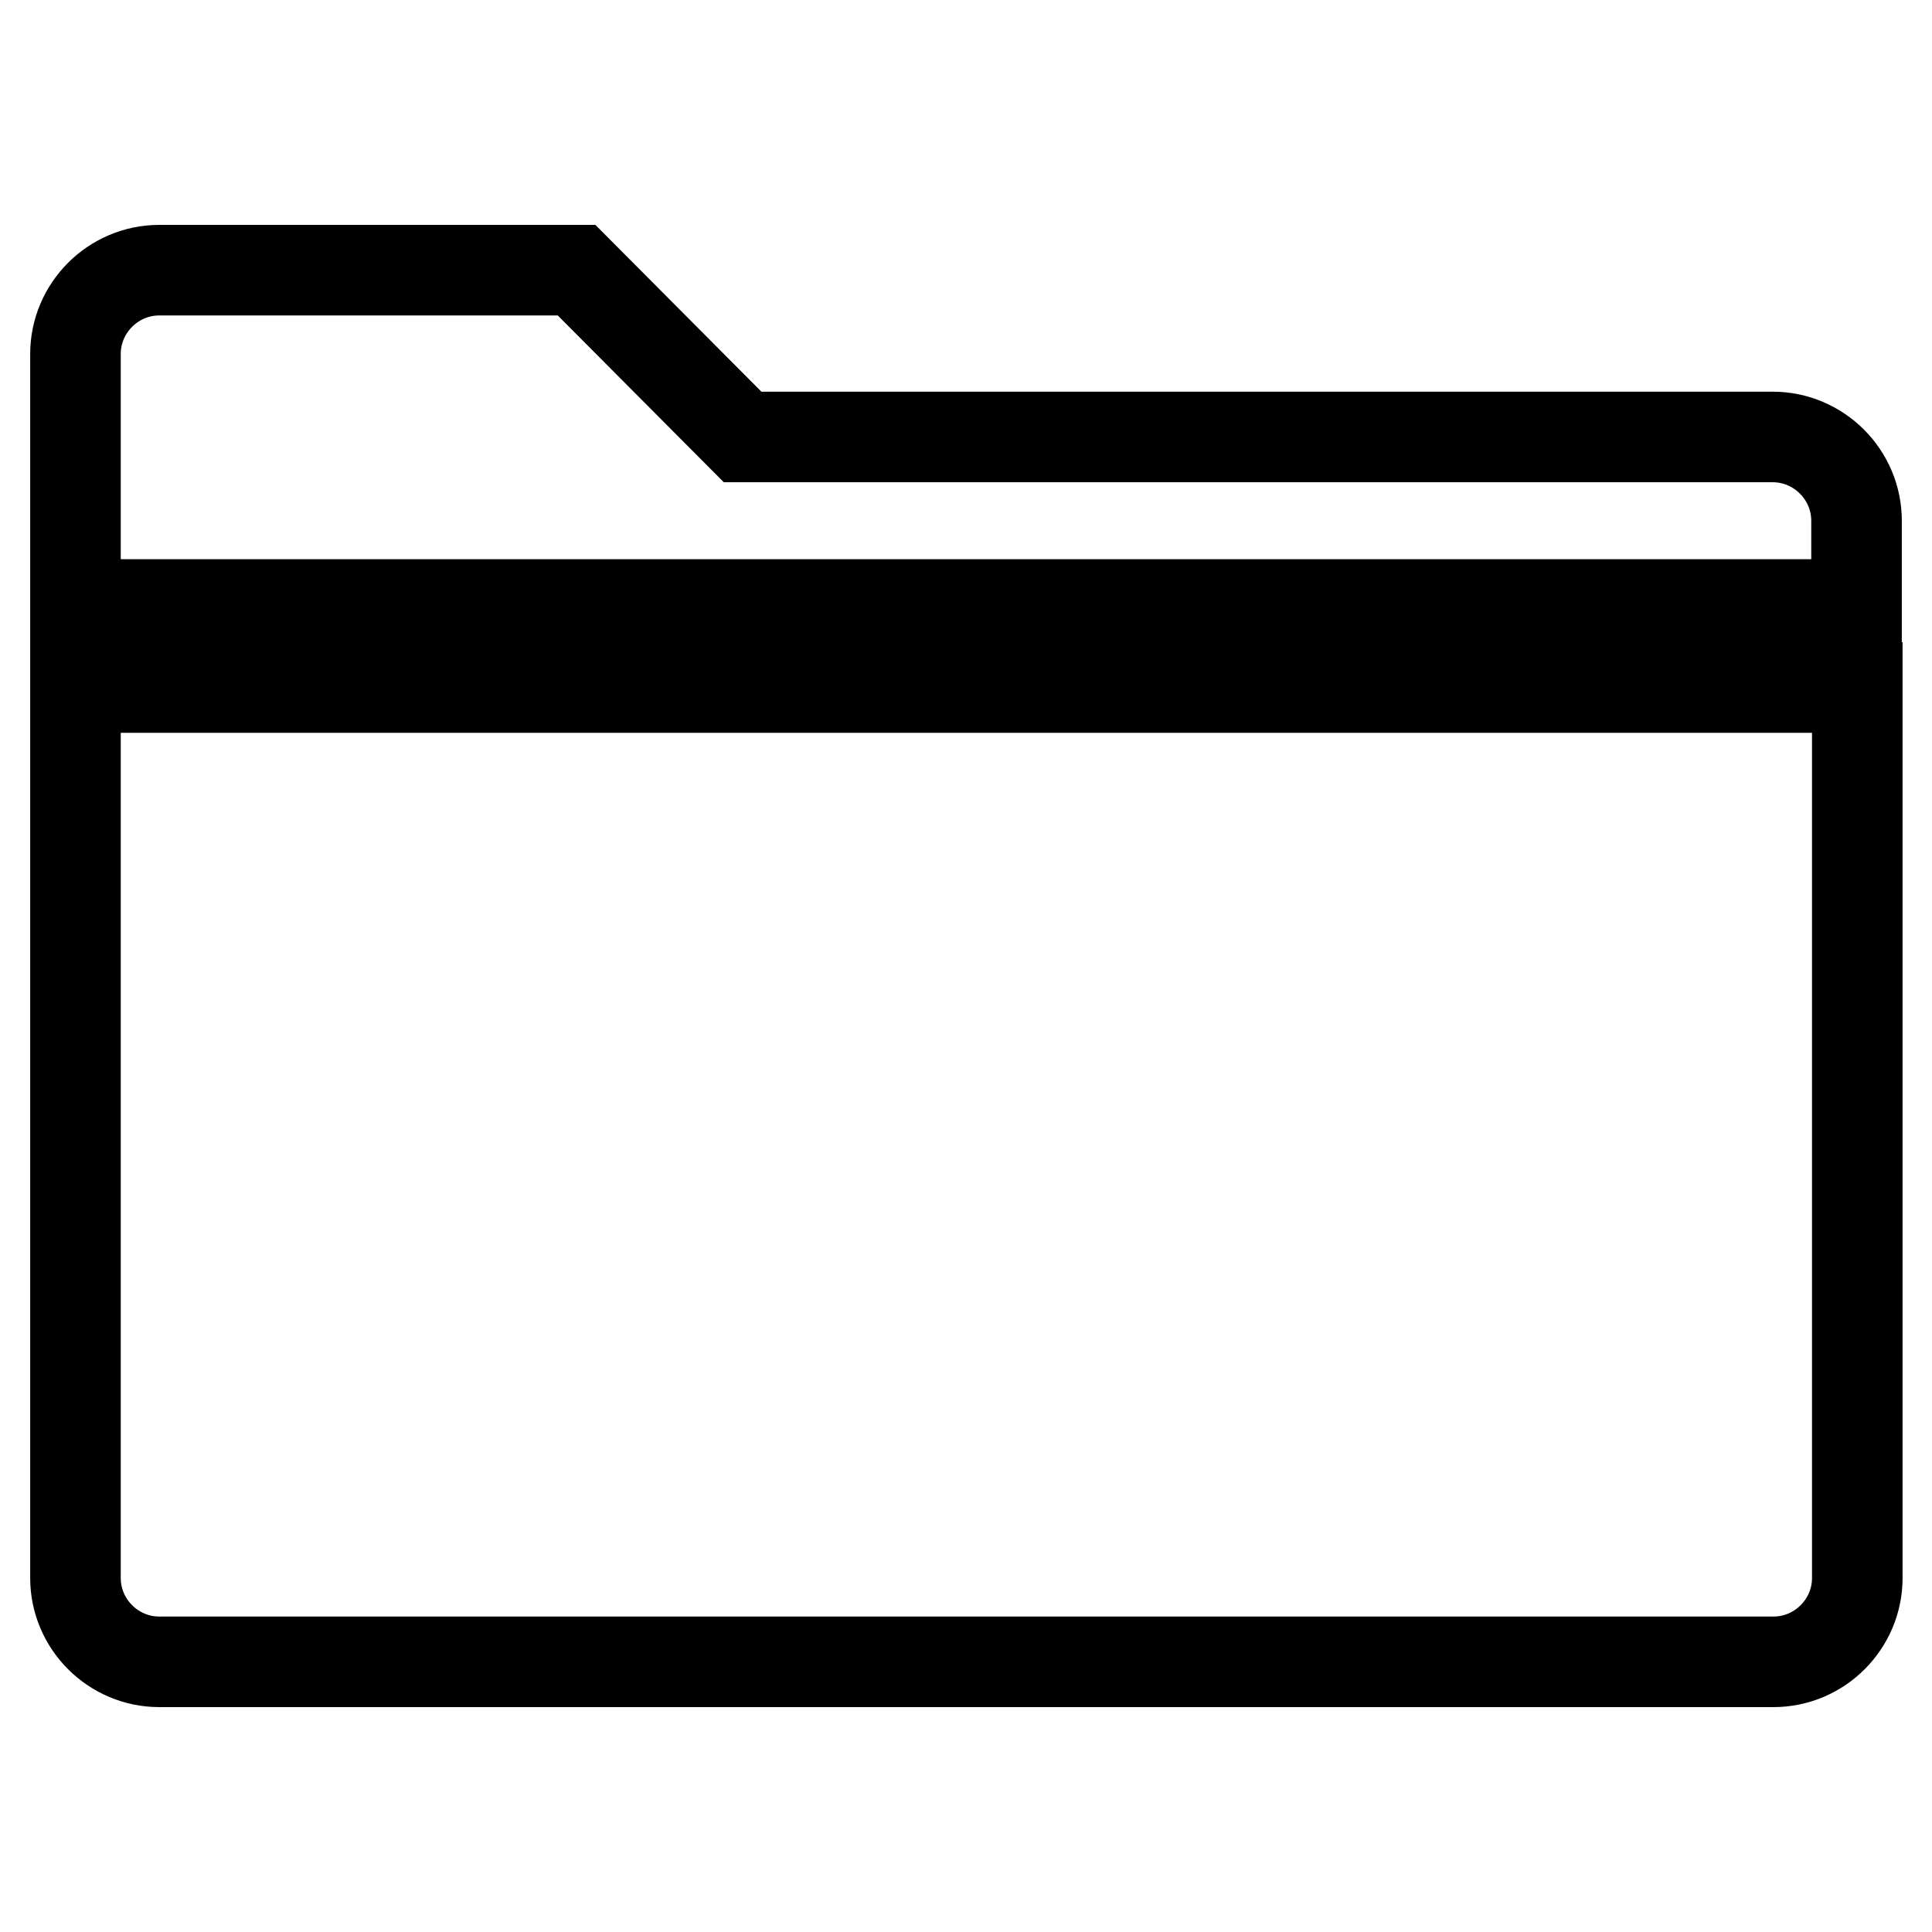 <?xml version="1.0" encoding="utf-8"?>
<!-- Svg Vector Icons : http://www.onlinewebfonts.com/icon -->
<!DOCTYPE svg PUBLIC "-//W3C//DTD SVG 1.1//EN" "http://www.w3.org/Graphics/SVG/1.1/DTD/svg11.dtd">
<svg version="1.1" xmlns="http://www.w3.org/2000/svg" xmlns:xlink="http://www.w3.org/1999/xlink" x="0px" y="0px" viewBox="0 0 256 256" enable-background="new 0 0 256 256" xml:space="preserve">
<g> <path stroke-width="12" fill-opacity="0" stroke="#000000"  d="M10,209.1c0,6.1,5,11.1,11.1,11.1h213.9c6.1,0,11.1-5,11.1-11.1v-118H10V209.1z M234.9,57.9H98.4L76.4,35.8 H21.1c-6.1,0-11.1,5-11.1,11.1v33.2h236V69C246,62.9,241,57.9,234.9,57.9z"/></g>
</svg>